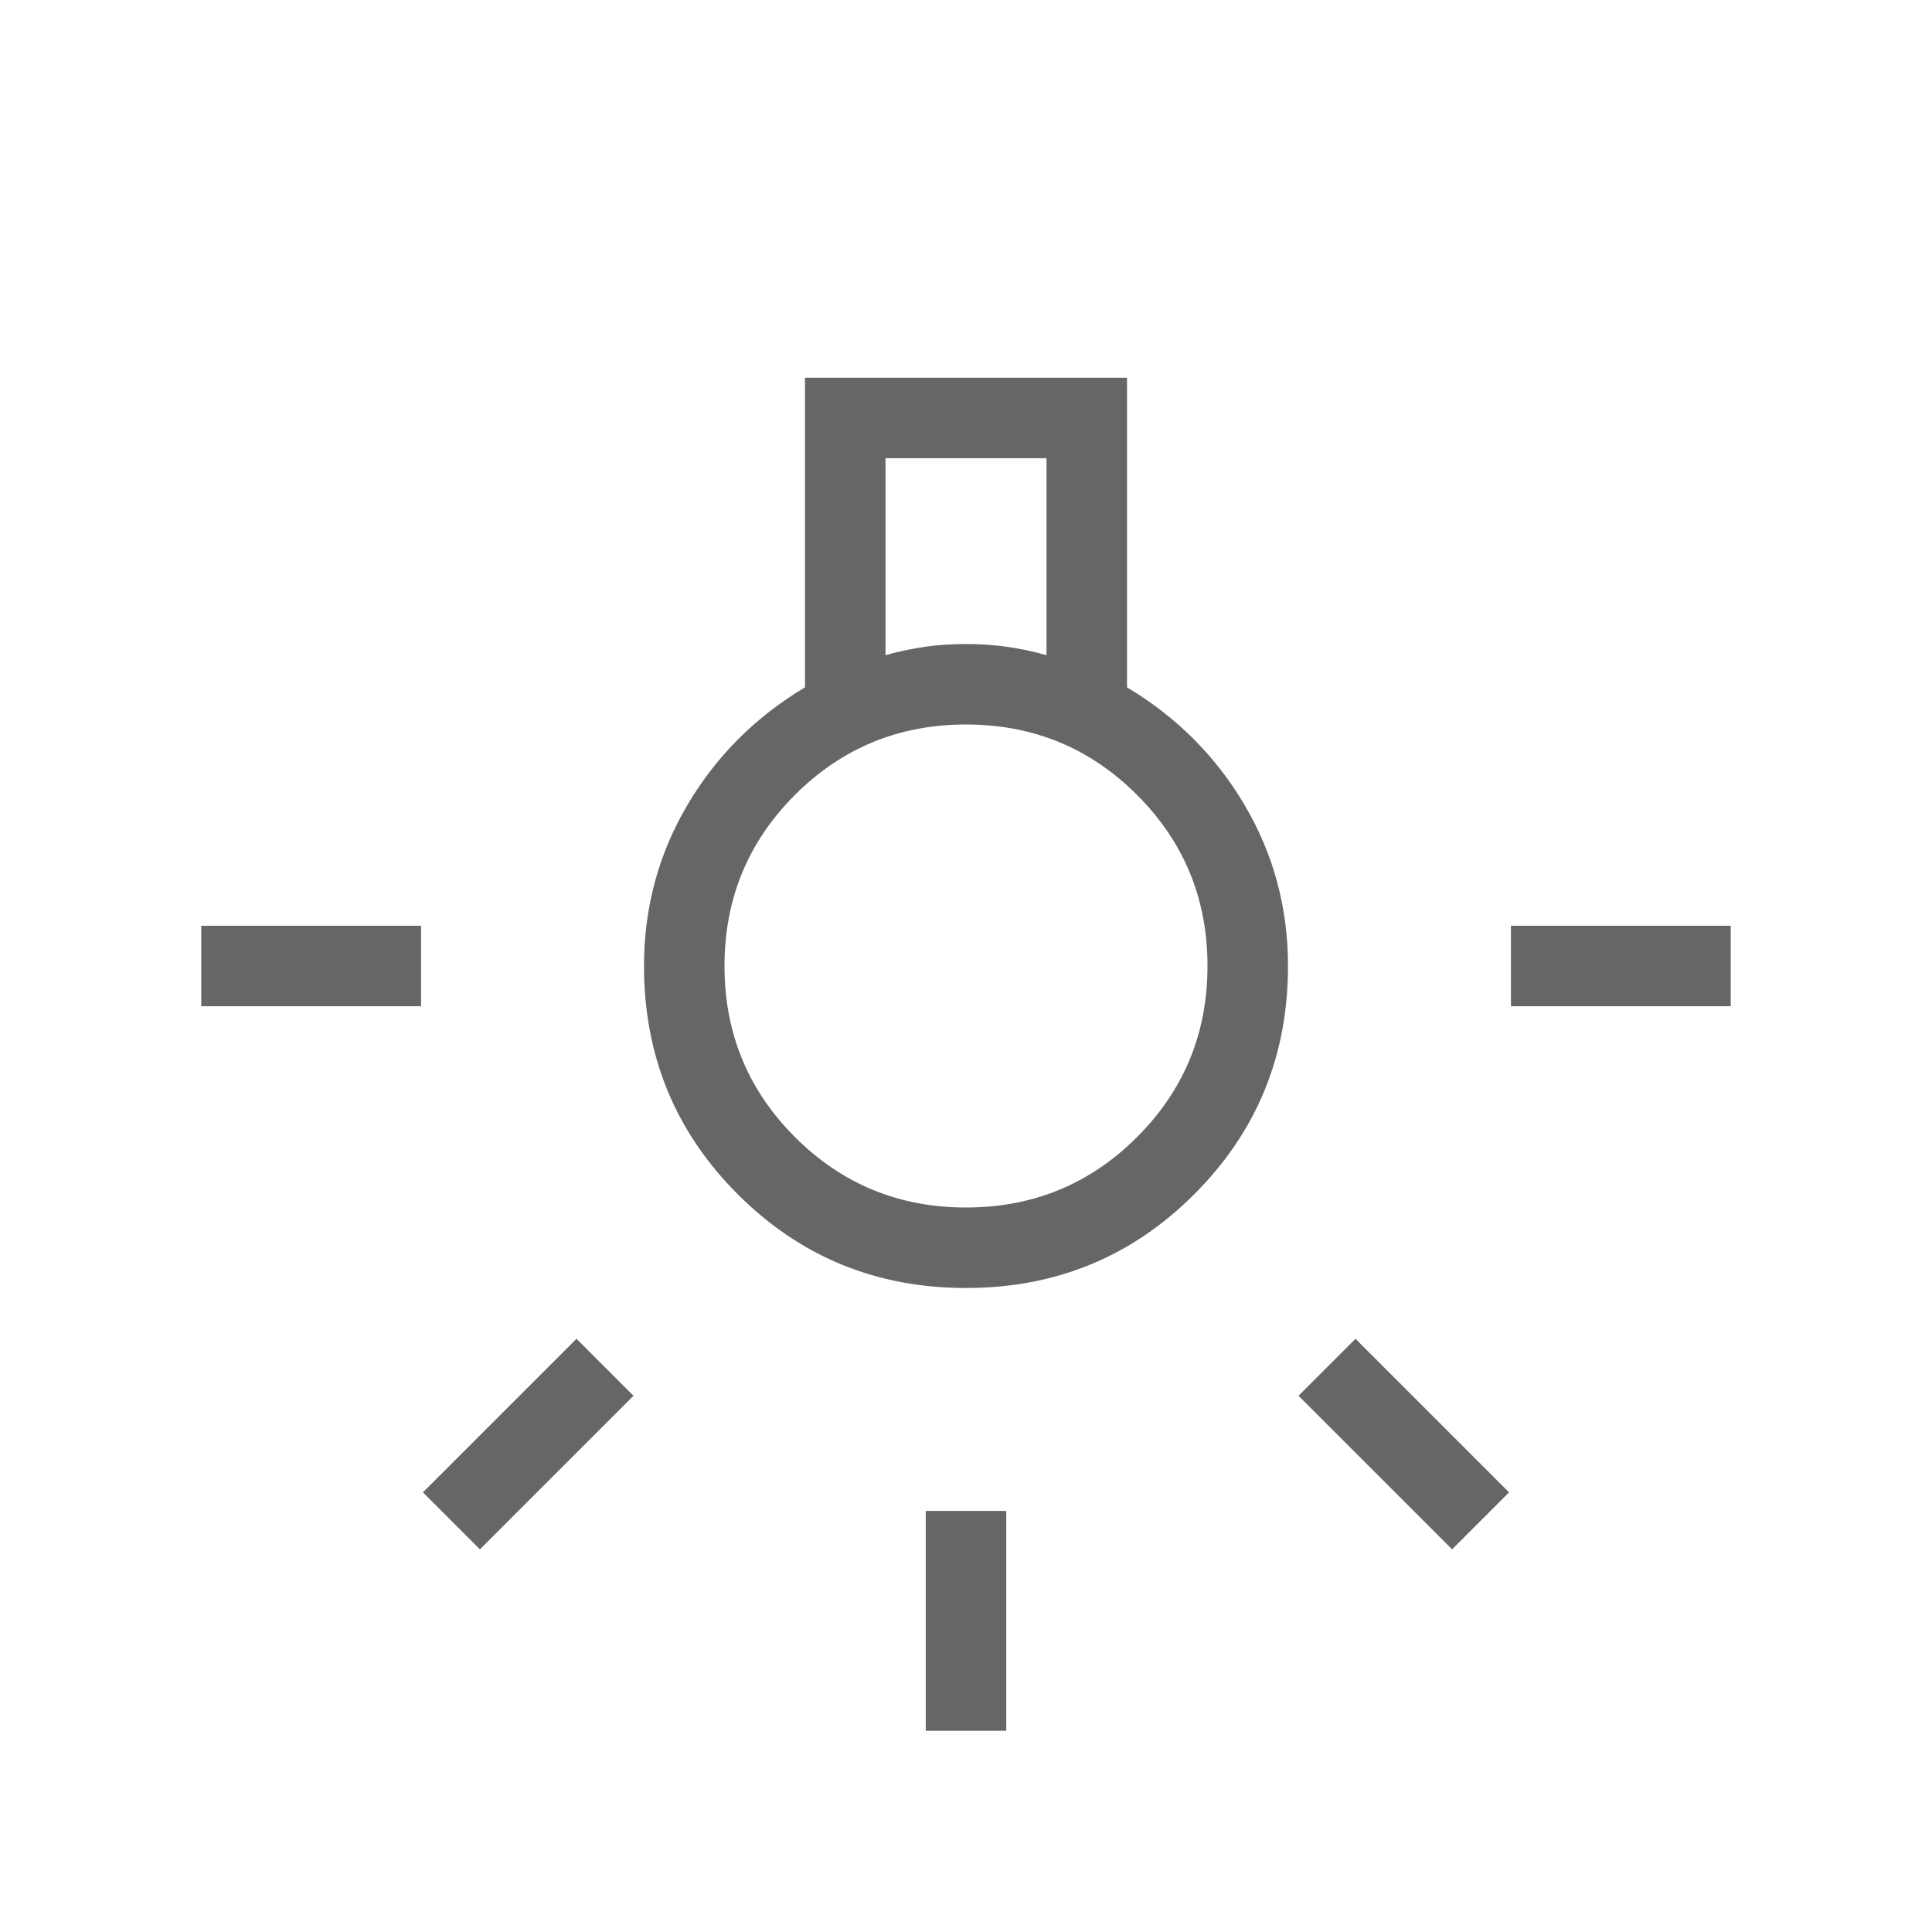 <svg xmlns="http://www.w3.org/2000/svg" height="24px" viewBox="0 -960 960 960" width="24px" fill="#666666"><path d="M460-100v-109.23h40V-100h-40ZM100-460v-40h109.23v40H100Zm650.77 0v-40H860v40H750.77Zm-29.23 269.85-76.31-76.31 28.31-28.31 76.31 76.31-28.31 28.31Zm-483.08 0-28.31-28.31 76.31-76.31 28.31 28.31-76.31 76.31ZM480-320q-66.85 0-113.42-46.58Q320-413.15 320-480q0-43.38 21.5-79.88 21.5-36.5 58.5-58.58v-153.85h160v153.85q37 22.08 58.5 58.58T640-480q0 66.85-46.58 113.42Q546.85-320 480-320Zm-40-314.46q10-2.77 19.62-4.16Q469.23-640 480-640t20.38 1.38q9.62 1.39 19.62 4.16v-97.85h-80v97.85ZM480-360q50 0 85-35t35-85q0-50-35-85t-85-35q-50 0-85 35t-35 85q0 50 35 85t85 35Zm0-120Z"/></svg>